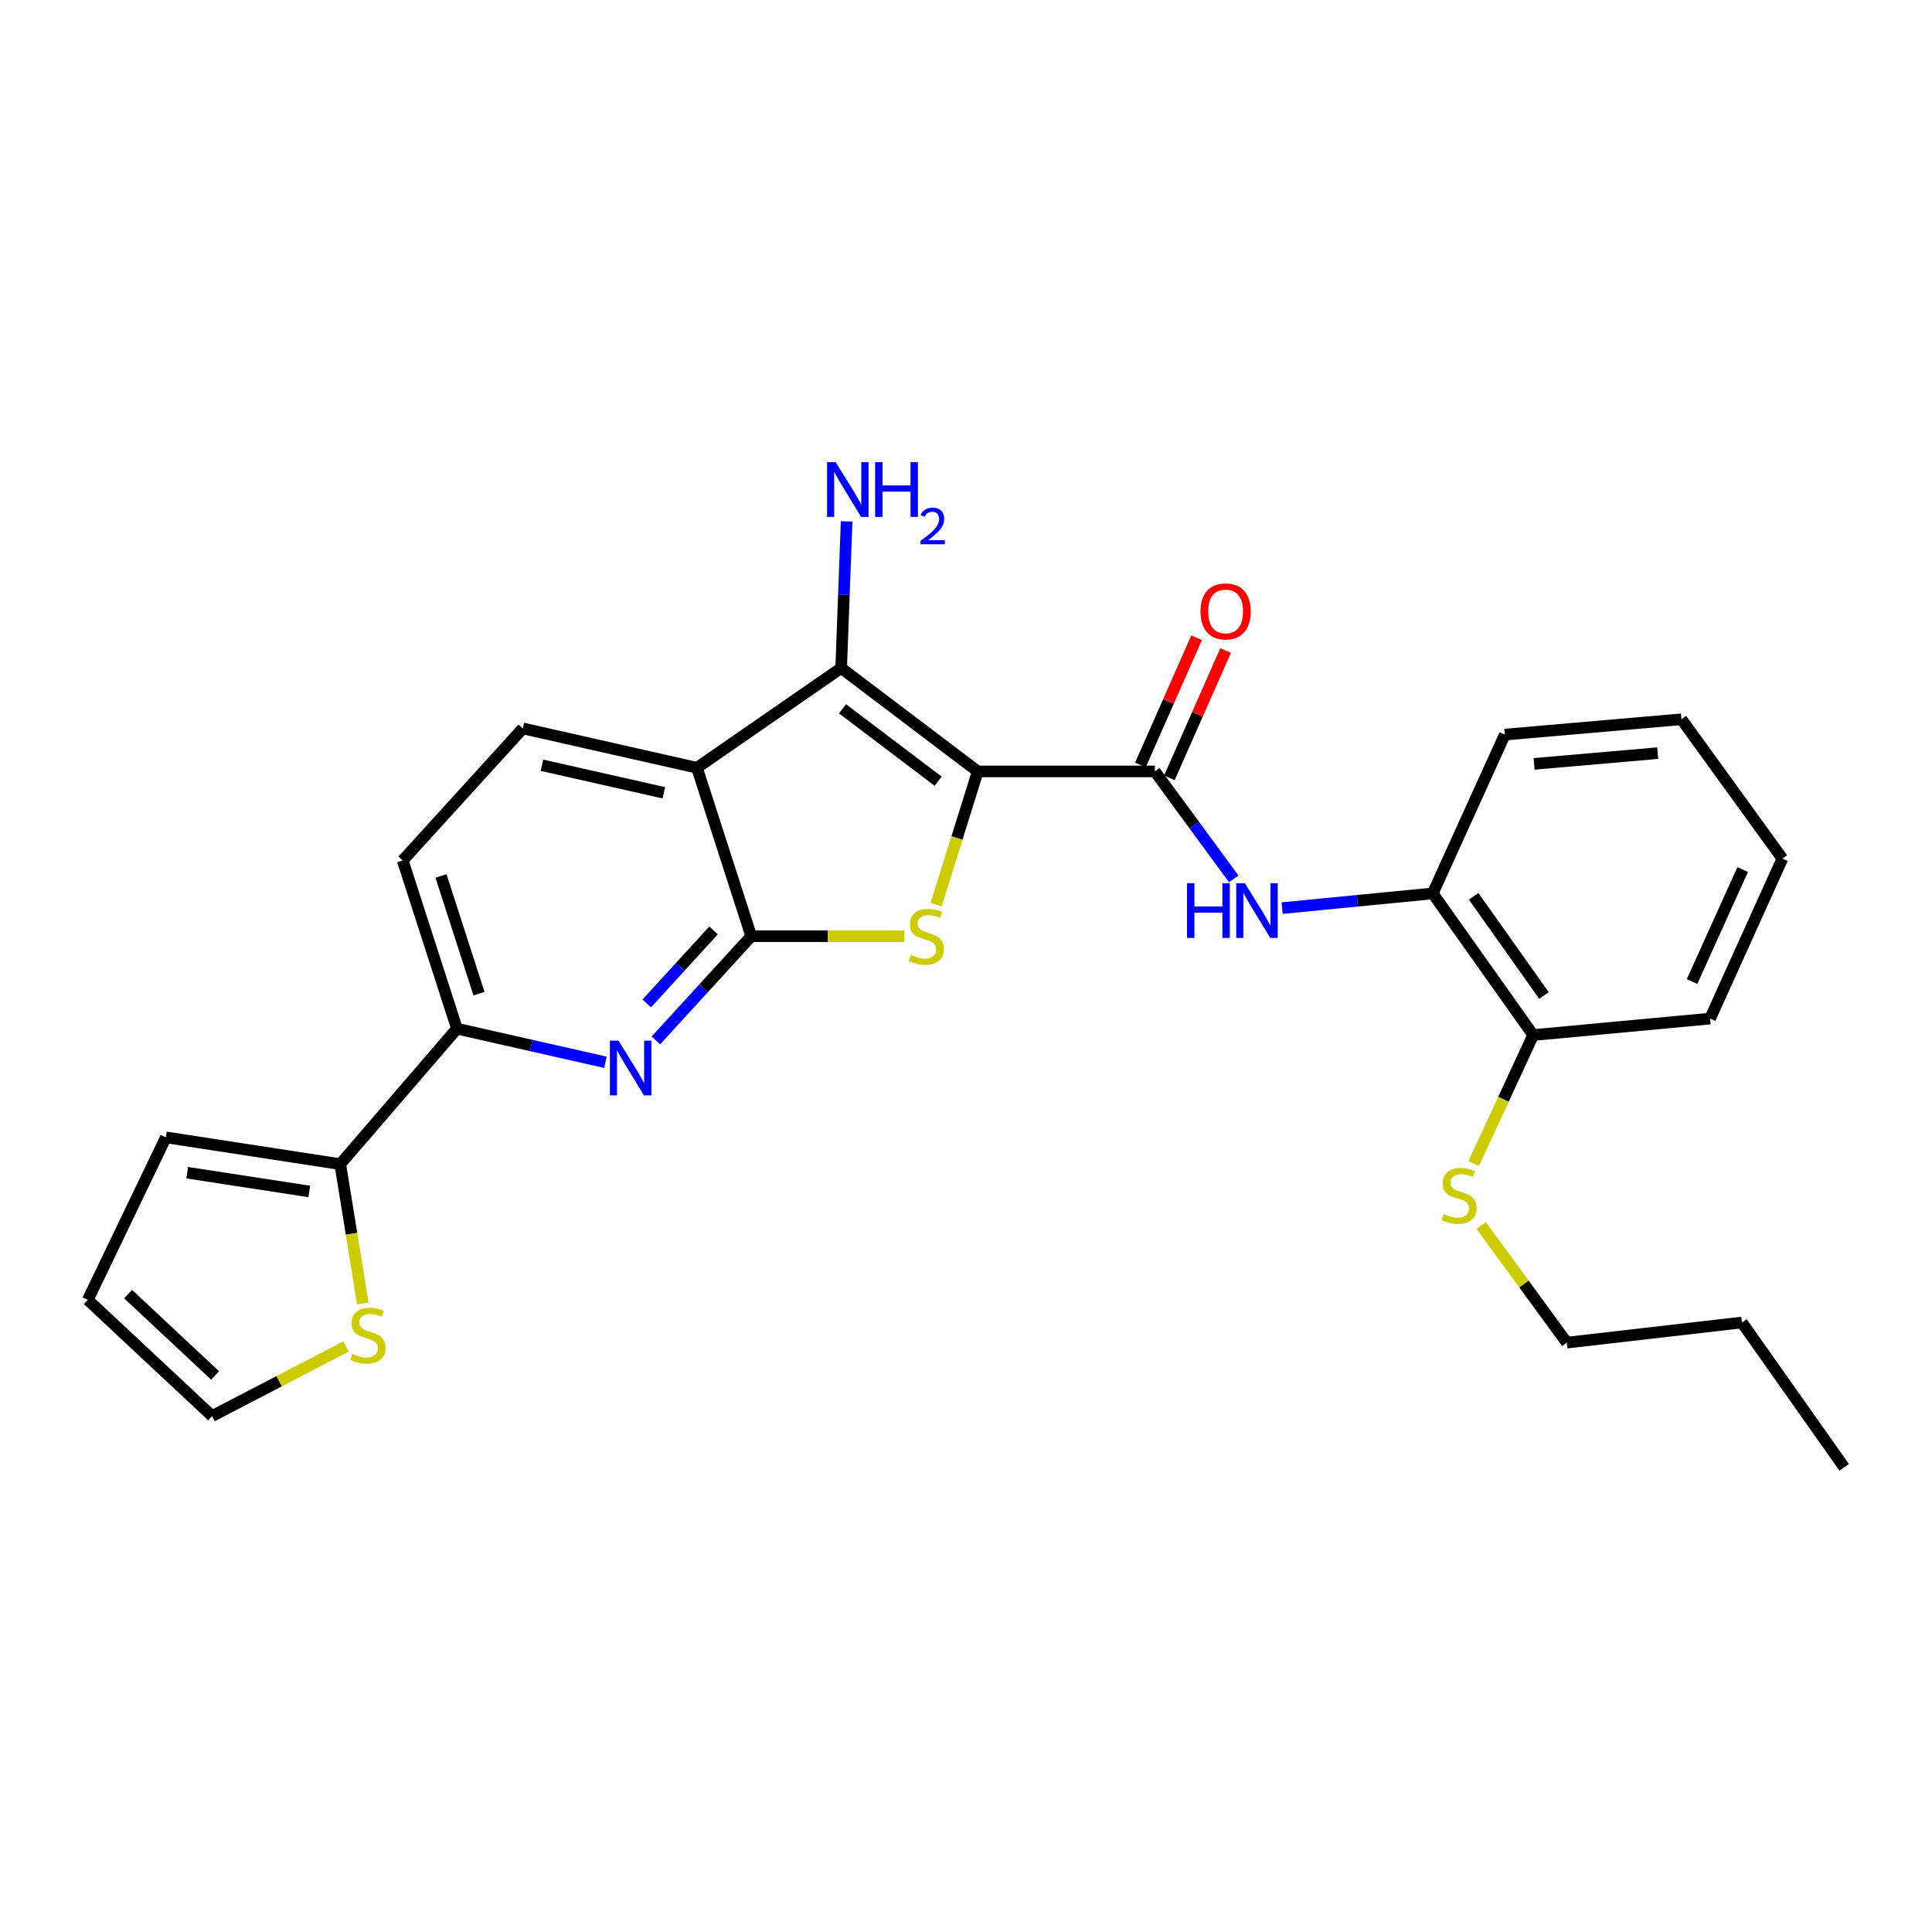 <?xml version='1.0' encoding='iso-8859-1'?>
<svg version='1.1' baseProfile='full'
              xmlns='http://www.w3.org/2000/svg'
                      xmlns:rdkit='http://www.rdkit.org/xml'
                      xmlns:xlink='http://www.w3.org/1999/xlink'
                  xml:space='preserve'
width='1000px' height='1000px' viewBox='0 0 1000 1000'>
<!-- END OF HEADER -->
<rect style='opacity:1.0;fill:#FFFFFF;stroke:none' width='1000' height='1000' x='0' y='0'> </rect>
<path class='bond-1' d='M 506.089,399.29 L 495.321,433.757' style='fill:none;fill-rule:evenodd;stroke:#000000;stroke-width:6px;stroke-linecap:butt;stroke-linejoin:miter;stroke-opacity:1' />
<path class='bond-1' d='M 495.321,433.757 L 484.553,468.223' style='fill:none;fill-rule:evenodd;stroke:#CCCC00;stroke-width:6px;stroke-linecap:butt;stroke-linejoin:miter;stroke-opacity:1' />
<path class='bond-2' d='M 506.089,399.29 L 435.388,345.772' style='fill:none;fill-rule:evenodd;stroke:#000000;stroke-width:6px;stroke-linecap:butt;stroke-linejoin:miter;stroke-opacity:1' />
<path class='bond-2' d='M 485.581,404.345 L 436.09,366.883' style='fill:none;fill-rule:evenodd;stroke:#000000;stroke-width:6px;stroke-linecap:butt;stroke-linejoin:miter;stroke-opacity:1' />
<path class='bond-4' d='M 506.089,399.29 L 597.766,399.29' style='fill:none;fill-rule:evenodd;stroke:#000000;stroke-width:6px;stroke-linecap:butt;stroke-linejoin:miter;stroke-opacity:1' />
<path class='bond-0' d='M 388.834,484.577 L 428.466,484.577' style='fill:none;fill-rule:evenodd;stroke:#000000;stroke-width:6px;stroke-linecap:butt;stroke-linejoin:miter;stroke-opacity:1' />
<path class='bond-0' d='M 428.466,484.577 L 468.099,484.577' style='fill:none;fill-rule:evenodd;stroke:#CCCC00;stroke-width:6px;stroke-linecap:butt;stroke-linejoin:miter;stroke-opacity:1' />
<path class='bond-5' d='M 388.834,484.577 L 364.152,511.555' style='fill:none;fill-rule:evenodd;stroke:#000000;stroke-width:6px;stroke-linecap:butt;stroke-linejoin:miter;stroke-opacity:1' />
<path class='bond-5' d='M 364.152,511.555 L 339.47,538.533' style='fill:none;fill-rule:evenodd;stroke:#0000FF;stroke-width:6px;stroke-linecap:butt;stroke-linejoin:miter;stroke-opacity:1' />
<path class='bond-5' d='M 369.323,481.595 L 352.046,500.479' style='fill:none;fill-rule:evenodd;stroke:#000000;stroke-width:6px;stroke-linecap:butt;stroke-linejoin:miter;stroke-opacity:1' />
<path class='bond-5' d='M 352.046,500.479 L 334.769,519.364' style='fill:none;fill-rule:evenodd;stroke:#0000FF;stroke-width:6px;stroke-linecap:butt;stroke-linejoin:miter;stroke-opacity:1' />
<path class='bond-27' d='M 388.834,484.577 L 360.749,397.403' style='fill:none;fill-rule:evenodd;stroke:#000000;stroke-width:6px;stroke-linecap:butt;stroke-linejoin:miter;stroke-opacity:1' />
<path class='bond-3' d='M 435.388,345.772 L 360.749,397.403' style='fill:none;fill-rule:evenodd;stroke:#000000;stroke-width:6px;stroke-linecap:butt;stroke-linejoin:miter;stroke-opacity:1' />
<path class='bond-16' d='M 435.388,345.772 L 436.8,307.814' style='fill:none;fill-rule:evenodd;stroke:#000000;stroke-width:6px;stroke-linecap:butt;stroke-linejoin:miter;stroke-opacity:1' />
<path class='bond-16' d='M 436.8,307.814 L 438.212,269.856' style='fill:none;fill-rule:evenodd;stroke:#0000FF;stroke-width:6px;stroke-linecap:butt;stroke-linejoin:miter;stroke-opacity:1' />
<path class='bond-9' d='M 360.749,397.403 L 270.622,377.03' style='fill:none;fill-rule:evenodd;stroke:#000000;stroke-width:6px;stroke-linecap:butt;stroke-linejoin:miter;stroke-opacity:1' />
<path class='bond-9' d='M 343.612,410.352 L 280.523,396.09' style='fill:none;fill-rule:evenodd;stroke:#000000;stroke-width:6px;stroke-linecap:butt;stroke-linejoin:miter;stroke-opacity:1' />
<path class='bond-6' d='M 597.766,399.29 L 618.173,427.101' style='fill:none;fill-rule:evenodd;stroke:#000000;stroke-width:6px;stroke-linecap:butt;stroke-linejoin:miter;stroke-opacity:1' />
<path class='bond-6' d='M 618.173,427.101 L 638.58,454.911' style='fill:none;fill-rule:evenodd;stroke:#0000FF;stroke-width:6px;stroke-linecap:butt;stroke-linejoin:miter;stroke-opacity:1' />
<path class='bond-12' d='M 605.271,402.604 L 619.816,369.664' style='fill:none;fill-rule:evenodd;stroke:#000000;stroke-width:6px;stroke-linecap:butt;stroke-linejoin:miter;stroke-opacity:1' />
<path class='bond-12' d='M 619.816,369.664 L 634.362,336.723' style='fill:none;fill-rule:evenodd;stroke:#FF0000;stroke-width:6px;stroke-linecap:butt;stroke-linejoin:miter;stroke-opacity:1' />
<path class='bond-12' d='M 590.261,395.976 L 604.806,363.036' style='fill:none;fill-rule:evenodd;stroke:#000000;stroke-width:6px;stroke-linecap:butt;stroke-linejoin:miter;stroke-opacity:1' />
<path class='bond-12' d='M 604.806,363.036 L 619.352,330.095' style='fill:none;fill-rule:evenodd;stroke:#FF0000;stroke-width:6px;stroke-linecap:butt;stroke-linejoin:miter;stroke-opacity:1' />
<path class='bond-7' d='M 313.374,549.844 L 274.947,541.139' style='fill:none;fill-rule:evenodd;stroke:#0000FF;stroke-width:6px;stroke-linecap:butt;stroke-linejoin:miter;stroke-opacity:1' />
<path class='bond-7' d='M 274.947,541.139 L 236.52,532.434' style='fill:none;fill-rule:evenodd;stroke:#000000;stroke-width:6px;stroke-linecap:butt;stroke-linejoin:miter;stroke-opacity:1' />
<path class='bond-11' d='M 663.635,470.034 L 702.605,466.235' style='fill:none;fill-rule:evenodd;stroke:#0000FF;stroke-width:6px;stroke-linecap:butt;stroke-linejoin:miter;stroke-opacity:1' />
<path class='bond-11' d='M 702.605,466.235 L 741.575,462.435' style='fill:none;fill-rule:evenodd;stroke:#000000;stroke-width:6px;stroke-linecap:butt;stroke-linejoin:miter;stroke-opacity:1' />
<path class='bond-8' d='M 236.52,532.434 L 176.11,602.561' style='fill:none;fill-rule:evenodd;stroke:#000000;stroke-width:6px;stroke-linecap:butt;stroke-linejoin:miter;stroke-opacity:1' />
<path class='bond-28' d='M 236.52,532.434 L 208.434,445.37' style='fill:none;fill-rule:evenodd;stroke:#000000;stroke-width:6px;stroke-linecap:butt;stroke-linejoin:miter;stroke-opacity:1' />
<path class='bond-28' d='M 247.923,514.337 L 228.263,453.392' style='fill:none;fill-rule:evenodd;stroke:#000000;stroke-width:6px;stroke-linecap:butt;stroke-linejoin:miter;stroke-opacity:1' />
<path class='bond-10' d='M 176.11,602.561 L 181.95,638.615' style='fill:none;fill-rule:evenodd;stroke:#000000;stroke-width:6px;stroke-linecap:butt;stroke-linejoin:miter;stroke-opacity:1' />
<path class='bond-10' d='M 181.95,638.615 L 187.79,674.669' style='fill:none;fill-rule:evenodd;stroke:#CCCC00;stroke-width:6px;stroke-linecap:butt;stroke-linejoin:miter;stroke-opacity:1' />
<path class='bond-14' d='M 176.11,602.561 L 85.855,588.696' style='fill:none;fill-rule:evenodd;stroke:#000000;stroke-width:6px;stroke-linecap:butt;stroke-linejoin:miter;stroke-opacity:1' />
<path class='bond-14' d='M 160.08,616.7 L 96.902,606.994' style='fill:none;fill-rule:evenodd;stroke:#000000;stroke-width:6px;stroke-linecap:butt;stroke-linejoin:miter;stroke-opacity:1' />
<path class='bond-13' d='M 270.622,377.03 L 208.434,445.37' style='fill:none;fill-rule:evenodd;stroke:#000000;stroke-width:6px;stroke-linecap:butt;stroke-linejoin:miter;stroke-opacity:1' />
<path class='bond-15' d='M 179.087,696.93 L 144.431,714.941' style='fill:none;fill-rule:evenodd;stroke:#CCCC00;stroke-width:6px;stroke-linecap:butt;stroke-linejoin:miter;stroke-opacity:1' />
<path class='bond-15' d='M 144.431,714.941 L 109.775,732.952' style='fill:none;fill-rule:evenodd;stroke:#000000;stroke-width:6px;stroke-linecap:butt;stroke-linejoin:miter;stroke-opacity:1' />
<path class='bond-17' d='M 741.575,462.435 L 793.562,535.743' style='fill:none;fill-rule:evenodd;stroke:#000000;stroke-width:6px;stroke-linecap:butt;stroke-linejoin:miter;stroke-opacity:1' />
<path class='bond-17' d='M 762.758,463.94 L 799.148,515.256' style='fill:none;fill-rule:evenodd;stroke:#000000;stroke-width:6px;stroke-linecap:butt;stroke-linejoin:miter;stroke-opacity:1' />
<path class='bond-20' d='M 741.575,462.435 L 778.895,380.229' style='fill:none;fill-rule:evenodd;stroke:#000000;stroke-width:6px;stroke-linecap:butt;stroke-linejoin:miter;stroke-opacity:1' />
<path class='bond-18' d='M 85.855,588.696 L 45.455,672.798' style='fill:none;fill-rule:evenodd;stroke:#000000;stroke-width:6px;stroke-linecap:butt;stroke-linejoin:miter;stroke-opacity:1' />
<path class='bond-30' d='M 109.775,732.952 L 45.455,672.798' style='fill:none;fill-rule:evenodd;stroke:#000000;stroke-width:6px;stroke-linecap:butt;stroke-linejoin:miter;stroke-opacity:1' />
<path class='bond-30' d='M 111.335,711.945 L 66.31,669.837' style='fill:none;fill-rule:evenodd;stroke:#000000;stroke-width:6px;stroke-linecap:butt;stroke-linejoin:miter;stroke-opacity:1' />
<path class='bond-19' d='M 793.562,535.743 L 778.177,569.004' style='fill:none;fill-rule:evenodd;stroke:#000000;stroke-width:6px;stroke-linecap:butt;stroke-linejoin:miter;stroke-opacity:1' />
<path class='bond-19' d='M 778.177,569.004 L 762.791,602.265' style='fill:none;fill-rule:evenodd;stroke:#CCCC00;stroke-width:6px;stroke-linecap:butt;stroke-linejoin:miter;stroke-opacity:1' />
<path class='bond-21' d='M 793.562,535.743 L 885.138,527.22' style='fill:none;fill-rule:evenodd;stroke:#000000;stroke-width:6px;stroke-linecap:butt;stroke-linejoin:miter;stroke-opacity:1' />
<path class='bond-22' d='M 766.646,634.317 L 788.814,664.633' style='fill:none;fill-rule:evenodd;stroke:#CCCC00;stroke-width:6px;stroke-linecap:butt;stroke-linejoin:miter;stroke-opacity:1' />
<path class='bond-22' d='M 788.814,664.633 L 810.982,694.949' style='fill:none;fill-rule:evenodd;stroke:#000000;stroke-width:6px;stroke-linecap:butt;stroke-linejoin:miter;stroke-opacity:1' />
<path class='bond-24' d='M 778.895,380.229 L 870.325,372.29' style='fill:none;fill-rule:evenodd;stroke:#000000;stroke-width:6px;stroke-linecap:butt;stroke-linejoin:miter;stroke-opacity:1' />
<path class='bond-24' d='M 794.029,395.385 L 858.03,389.827' style='fill:none;fill-rule:evenodd;stroke:#000000;stroke-width:6px;stroke-linecap:butt;stroke-linejoin:miter;stroke-opacity:1' />
<path class='bond-29' d='M 885.138,527.22 L 922.568,444.422' style='fill:none;fill-rule:evenodd;stroke:#000000;stroke-width:6px;stroke-linecap:butt;stroke-linejoin:miter;stroke-opacity:1' />
<path class='bond-29' d='M 875.801,508.042 L 902.002,450.083' style='fill:none;fill-rule:evenodd;stroke:#000000;stroke-width:6px;stroke-linecap:butt;stroke-linejoin:miter;stroke-opacity:1' />
<path class='bond-23' d='M 810.982,694.949 L 901.611,684.521' style='fill:none;fill-rule:evenodd;stroke:#000000;stroke-width:6px;stroke-linecap:butt;stroke-linejoin:miter;stroke-opacity:1' />
<path class='bond-25' d='M 901.611,684.521 L 954.545,759.488' style='fill:none;fill-rule:evenodd;stroke:#000000;stroke-width:6px;stroke-linecap:butt;stroke-linejoin:miter;stroke-opacity:1' />
<path class='bond-26' d='M 870.325,372.29 L 922.568,444.422' style='fill:none;fill-rule:evenodd;stroke:#000000;stroke-width:6px;stroke-linecap:butt;stroke-linejoin:miter;stroke-opacity:1' />
<path  class='atom-2' d='M 471.444 494.297
Q 471.764 494.417, 473.084 494.977
Q 474.404 495.537, 475.844 495.897
Q 477.324 496.217, 478.764 496.217
Q 481.444 496.217, 483.004 494.937
Q 484.564 493.617, 484.564 491.337
Q 484.564 489.777, 483.764 488.817
Q 483.004 487.857, 481.804 487.337
Q 480.604 486.817, 478.604 486.217
Q 476.084 485.457, 474.564 484.737
Q 473.084 484.017, 472.004 482.497
Q 470.964 480.977, 470.964 478.417
Q 470.964 474.857, 473.364 472.657
Q 475.804 470.457, 480.604 470.457
Q 483.884 470.457, 487.604 472.017
L 486.684 475.097
Q 483.284 473.697, 480.724 473.697
Q 477.964 473.697, 476.444 474.857
Q 474.924 475.977, 474.964 477.937
Q 474.964 479.457, 475.724 480.377
Q 476.524 481.297, 477.644 481.817
Q 478.804 482.337, 480.724 482.937
Q 483.284 483.737, 484.804 484.537
Q 486.324 485.337, 487.404 486.977
Q 488.524 488.577, 488.524 491.337
Q 488.524 495.257, 485.884 497.377
Q 483.284 499.457, 478.924 499.457
Q 476.404 499.457, 474.484 498.897
Q 472.604 498.377, 470.364 497.457
L 471.444 494.297
' fill='#CCCC00'/>
<path  class='atom-6' d='M 320.159 538.639
L 329.439 553.639
Q 330.359 555.119, 331.839 557.799
Q 333.319 560.479, 333.399 560.639
L 333.399 538.639
L 337.159 538.639
L 337.159 566.959
L 333.279 566.959
L 323.319 550.559
Q 322.159 548.639, 320.919 546.439
Q 319.719 544.239, 319.359 543.559
L 319.359 566.959
L 315.679 566.959
L 315.679 538.639
L 320.159 538.639
' fill='#0000FF'/>
<path  class='atom-7' d='M 614.39 457.144
L 618.23 457.144
L 618.23 469.184
L 632.71 469.184
L 632.71 457.144
L 636.55 457.144
L 636.55 485.464
L 632.71 485.464
L 632.71 472.384
L 618.23 472.384
L 618.23 485.464
L 614.39 485.464
L 614.39 457.144
' fill='#0000FF'/>
<path  class='atom-7' d='M 644.35 457.144
L 653.63 472.144
Q 654.55 473.624, 656.03 476.304
Q 657.51 478.984, 657.59 479.144
L 657.59 457.144
L 661.35 457.144
L 661.35 485.464
L 657.47 485.464
L 647.51 469.064
Q 646.35 467.144, 645.11 464.944
Q 643.91 462.744, 643.55 462.064
L 643.55 485.464
L 639.87 485.464
L 639.87 457.144
L 644.35 457.144
' fill='#0000FF'/>
<path  class='atom-11' d='M 182.44 700.749
Q 182.76 700.869, 184.08 701.429
Q 185.4 701.989, 186.84 702.349
Q 188.32 702.669, 189.76 702.669
Q 192.44 702.669, 194 701.389
Q 195.56 700.069, 195.56 697.789
Q 195.56 696.229, 194.76 695.269
Q 194 694.309, 192.8 693.789
Q 191.6 693.269, 189.6 692.669
Q 187.08 691.909, 185.56 691.189
Q 184.08 690.469, 183 688.949
Q 181.96 687.429, 181.96 684.869
Q 181.96 681.309, 184.36 679.109
Q 186.8 676.909, 191.6 676.909
Q 194.88 676.909, 198.6 678.469
L 197.68 681.549
Q 194.28 680.149, 191.72 680.149
Q 188.96 680.149, 187.44 681.309
Q 185.92 682.429, 185.96 684.389
Q 185.96 685.909, 186.72 686.829
Q 187.52 687.749, 188.64 688.269
Q 189.8 688.789, 191.72 689.389
Q 194.28 690.189, 195.8 690.989
Q 197.32 691.789, 198.4 693.429
Q 199.52 695.029, 199.52 697.789
Q 199.52 701.709, 196.88 703.829
Q 194.28 705.909, 189.92 705.909
Q 187.4 705.909, 185.48 705.349
Q 183.6 704.829, 181.36 703.909
L 182.44 700.749
' fill='#CCCC00'/>
<path  class='atom-13' d='M 621.375 316.463
Q 621.375 309.663, 624.735 305.863
Q 628.095 302.063, 634.375 302.063
Q 640.655 302.063, 644.015 305.863
Q 647.375 309.663, 647.375 316.463
Q 647.375 323.343, 643.975 327.263
Q 640.575 331.143, 634.375 331.143
Q 628.135 331.143, 624.735 327.263
Q 621.375 323.383, 621.375 316.463
M 634.375 327.943
Q 638.695 327.943, 641.015 325.063
Q 643.375 322.143, 643.375 316.463
Q 643.375 310.903, 641.015 308.103
Q 638.695 305.263, 634.375 305.263
Q 630.055 305.263, 627.695 308.063
Q 625.375 310.863, 625.375 316.463
Q 625.375 322.183, 627.695 325.063
Q 630.055 327.943, 634.375 327.943
' fill='#FF0000'/>
<path  class='atom-17' d='M 432.565 239.224
L 441.845 254.224
Q 442.765 255.704, 444.245 258.384
Q 445.725 261.064, 445.805 261.224
L 445.805 239.224
L 449.565 239.224
L 449.565 267.544
L 445.685 267.544
L 435.725 251.144
Q 434.565 249.224, 433.325 247.024
Q 432.125 244.824, 431.765 244.144
L 431.765 267.544
L 428.085 267.544
L 428.085 239.224
L 432.565 239.224
' fill='#0000FF'/>
<path  class='atom-17' d='M 452.965 239.224
L 456.805 239.224
L 456.805 251.264
L 471.285 251.264
L 471.285 239.224
L 475.125 239.224
L 475.125 267.544
L 471.285 267.544
L 471.285 254.464
L 456.805 254.464
L 456.805 267.544
L 452.965 267.544
L 452.965 239.224
' fill='#0000FF'/>
<path  class='atom-17' d='M 476.497 266.551
Q 477.184 264.782, 478.821 263.805
Q 480.457 262.802, 482.728 262.802
Q 485.553 262.802, 487.137 264.333
Q 488.721 265.864, 488.721 268.584
Q 488.721 271.356, 486.661 273.943
Q 484.629 276.53, 480.405 279.592
L 489.037 279.592
L 489.037 281.704
L 476.445 281.704
L 476.445 279.936
Q 479.929 277.454, 481.989 275.606
Q 484.074 273.758, 485.077 272.095
Q 486.081 270.432, 486.081 268.716
Q 486.081 266.92, 485.183 265.917
Q 484.285 264.914, 482.728 264.914
Q 481.223 264.914, 480.22 265.521
Q 479.217 266.128, 478.504 267.475
L 476.497 266.551
' fill='#0000FF'/>
<path  class='atom-20' d='M 747.203 628.389
Q 747.523 628.509, 748.843 629.069
Q 750.163 629.629, 751.603 629.989
Q 753.083 630.309, 754.523 630.309
Q 757.203 630.309, 758.763 629.029
Q 760.323 627.709, 760.323 625.429
Q 760.323 623.869, 759.523 622.909
Q 758.763 621.949, 757.563 621.429
Q 756.363 620.909, 754.363 620.309
Q 751.843 619.549, 750.323 618.829
Q 748.843 618.109, 747.763 616.589
Q 746.723 615.069, 746.723 612.509
Q 746.723 608.949, 749.123 606.749
Q 751.563 604.549, 756.363 604.549
Q 759.643 604.549, 763.363 606.109
L 762.443 609.189
Q 759.043 607.789, 756.483 607.789
Q 753.723 607.789, 752.203 608.949
Q 750.683 610.069, 750.723 612.029
Q 750.723 613.549, 751.483 614.469
Q 752.283 615.389, 753.403 615.909
Q 754.563 616.429, 756.483 617.029
Q 759.043 617.829, 760.563 618.629
Q 762.083 619.429, 763.163 621.069
Q 764.283 622.669, 764.283 625.429
Q 764.283 629.349, 761.643 631.469
Q 759.043 633.549, 754.683 633.549
Q 752.163 633.549, 750.243 632.989
Q 748.363 632.469, 746.123 631.549
L 747.203 628.389
' fill='#CCCC00'/>
</svg>
